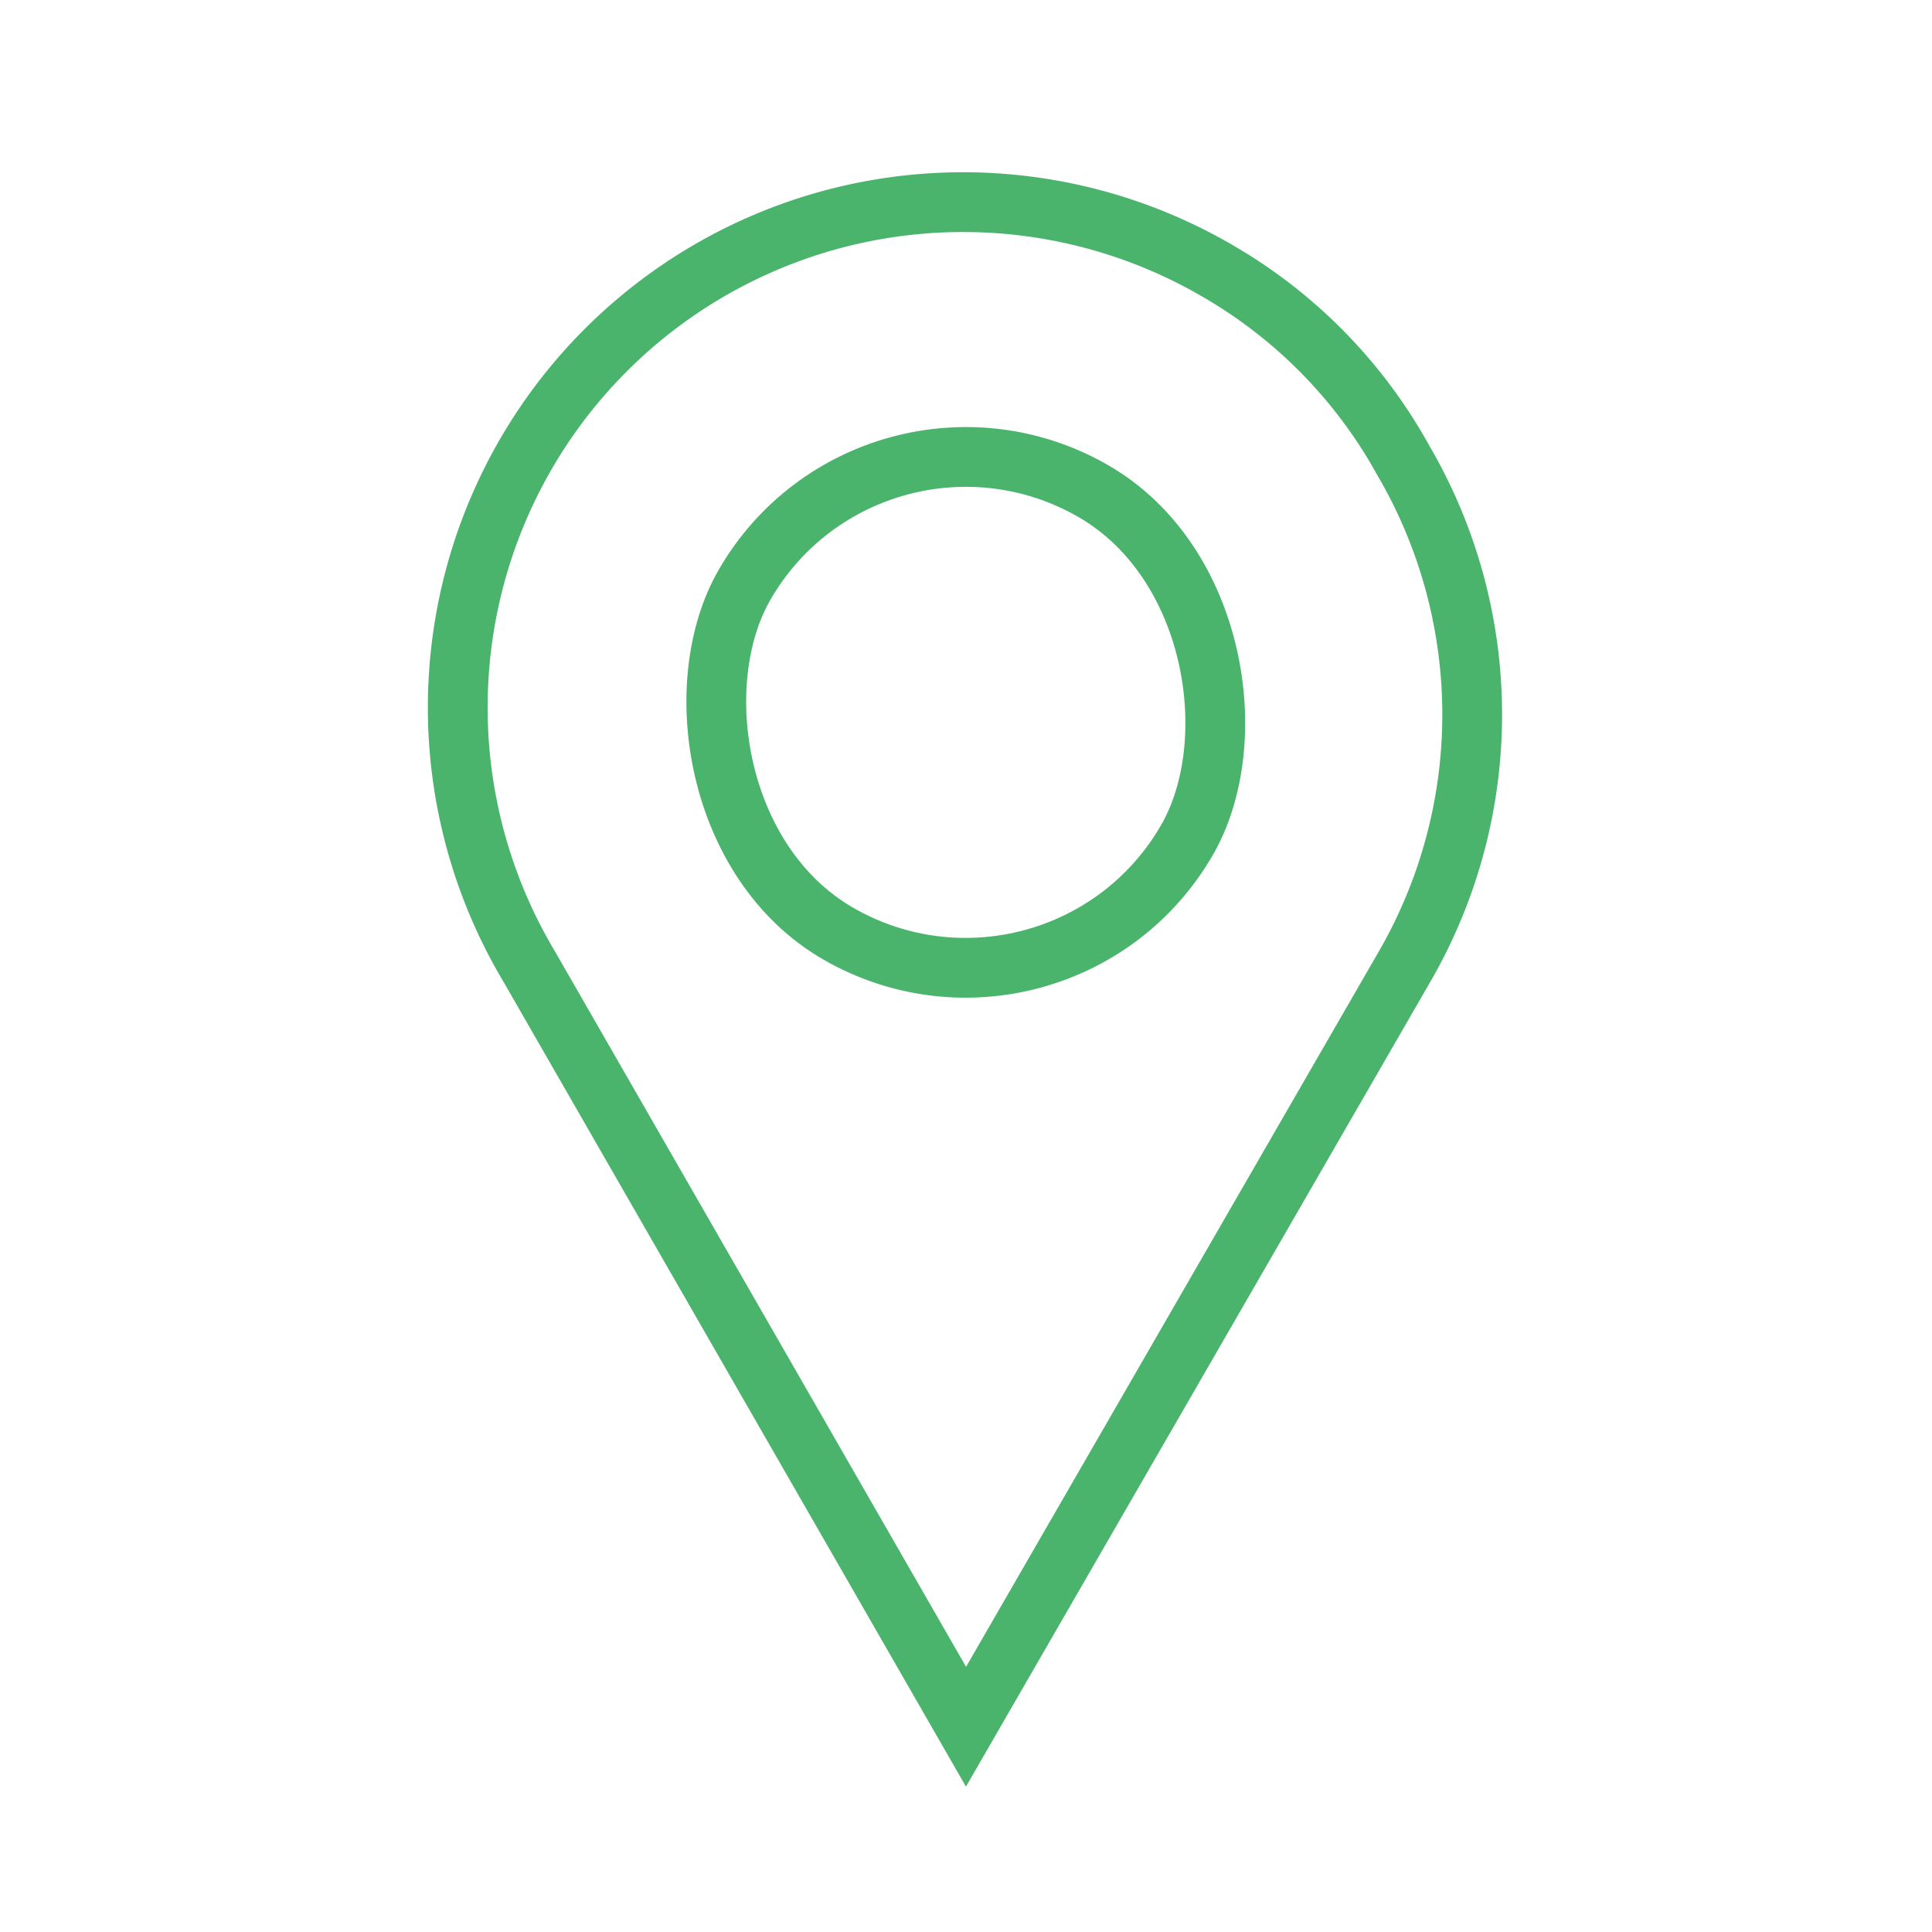 <svg id="图层_1" data-name="图层 1" xmlns="http://www.w3.org/2000/svg" viewBox="0 0 32 32"><defs><style>.cls-1{fill:none;stroke:#4ab46d;stroke-miterlimit:10;stroke-width:0.99px;}</style></defs><path class="cls-1" d="M23.24,7.62a8.19,8.19,0,0,0-3-3.09A8.37,8.37,0,0,0,8.76,16l0,0L16,28.6,23.27,16A8.34,8.34,0,0,0,23.24,7.62Z"/><rect class="cls-1" x="11.77" y="7.57" width="8.46" height="8.46" rx="4.23" transform="translate(8.04 -6.42) rotate(30)"/></svg>